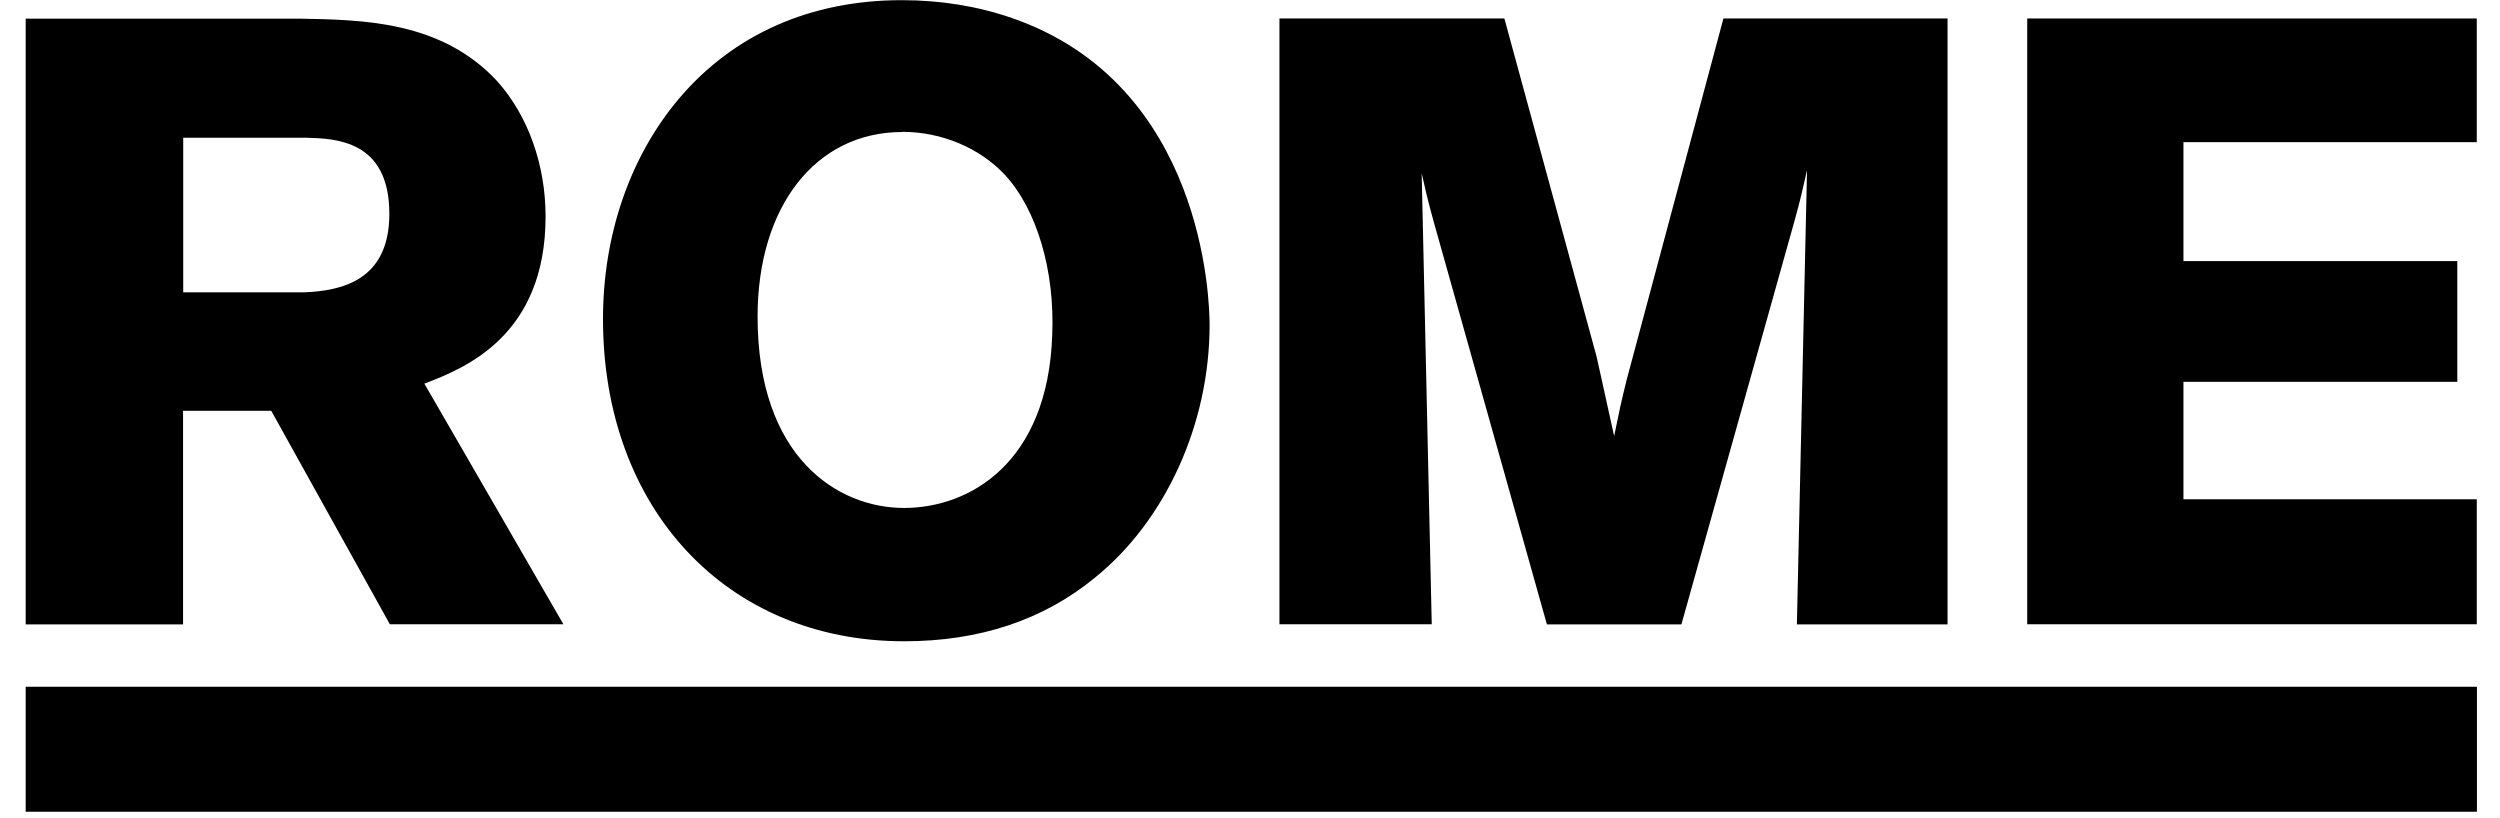 <?xml version="1.0" encoding="UTF-8"?>
<svg id="Layer_2" xmlns="http://www.w3.org/2000/svg" version="1.1" viewBox="0 0 152.82 50">
  <!-- Generator: Adobe Illustrator 29.5.1, SVG Export Plug-In . SVG Version: 2.1.0 Build 141)  -->
  <g id="Layer_1-2">
    <path d="M11.19,8.42h7.54c1.77.05,5.07.14,5.07,4.65,0,4.12-2.98,4.71-5.22,4.8h-7.38s0-9.45,0-9.45ZM11.19,25.11h5.39l7.19,12.94.06.11h10.61l-8.5-14.71c2.52-.95,7.41-2.95,7.41-10.22,0-3.15-1.07-6.17-2.97-8.28-3.42-3.68-8.22-3.74-12.09-3.81H1.57v37.03h9.62v-13.05Z"/>
    <path d="M55.17,8.06c2.38,0,4.72.98,6.26,2.63,1.94,2.1,3.06,5.84,2.89,9.79-.26,7.8-5.03,10.57-9.06,10.57s-8.95-3.06-8.95-11.7c0-6.74,3.56-11.28,8.84-11.28M55.28,39.2c4.6,0,8.51-1.31,11.64-3.88,4.34-3.5,7.02-9.42,7.02-15.46,0-1.49-.34-14.68-12.06-18.75-2.1-.73-4.37-1.1-6.76-1.1-5.56,0-10.27,2.08-13.6,6-3,3.54-4.66,8.33-4.66,13.49,0,11.61,7.57,19.7,18.41,19.7"/>
    <polygon points="123.92 38.16 151.4 38.16 151.4 30.52 133.47 30.52 133.47 23.34 150.21 23.34 150.21 15.96 133.47 15.96 133.47 8.69 151.4 8.69 151.4 1.13 123.92 1.13 123.92 38.16"/>
    <rect x="1.57" y="41.98" width="149.84" height="7.64"/>
    <path d="M86.86,10.4c.3,1.34.39,1.72.75,3.05l6.95,24.72h8.22l6.93-24.72c.36-1.32.45-1.71.75-3.05l-.62,27.77h9.21V1.13h-13.7l-5.9,22.03c-.36,1.45-.45,1.88-.78,3.5l-1.07-4.85-5.64-20.68h-13.75v37.03h9.31l-.62-27.77h-.02Z"/>
  </g>
</svg>